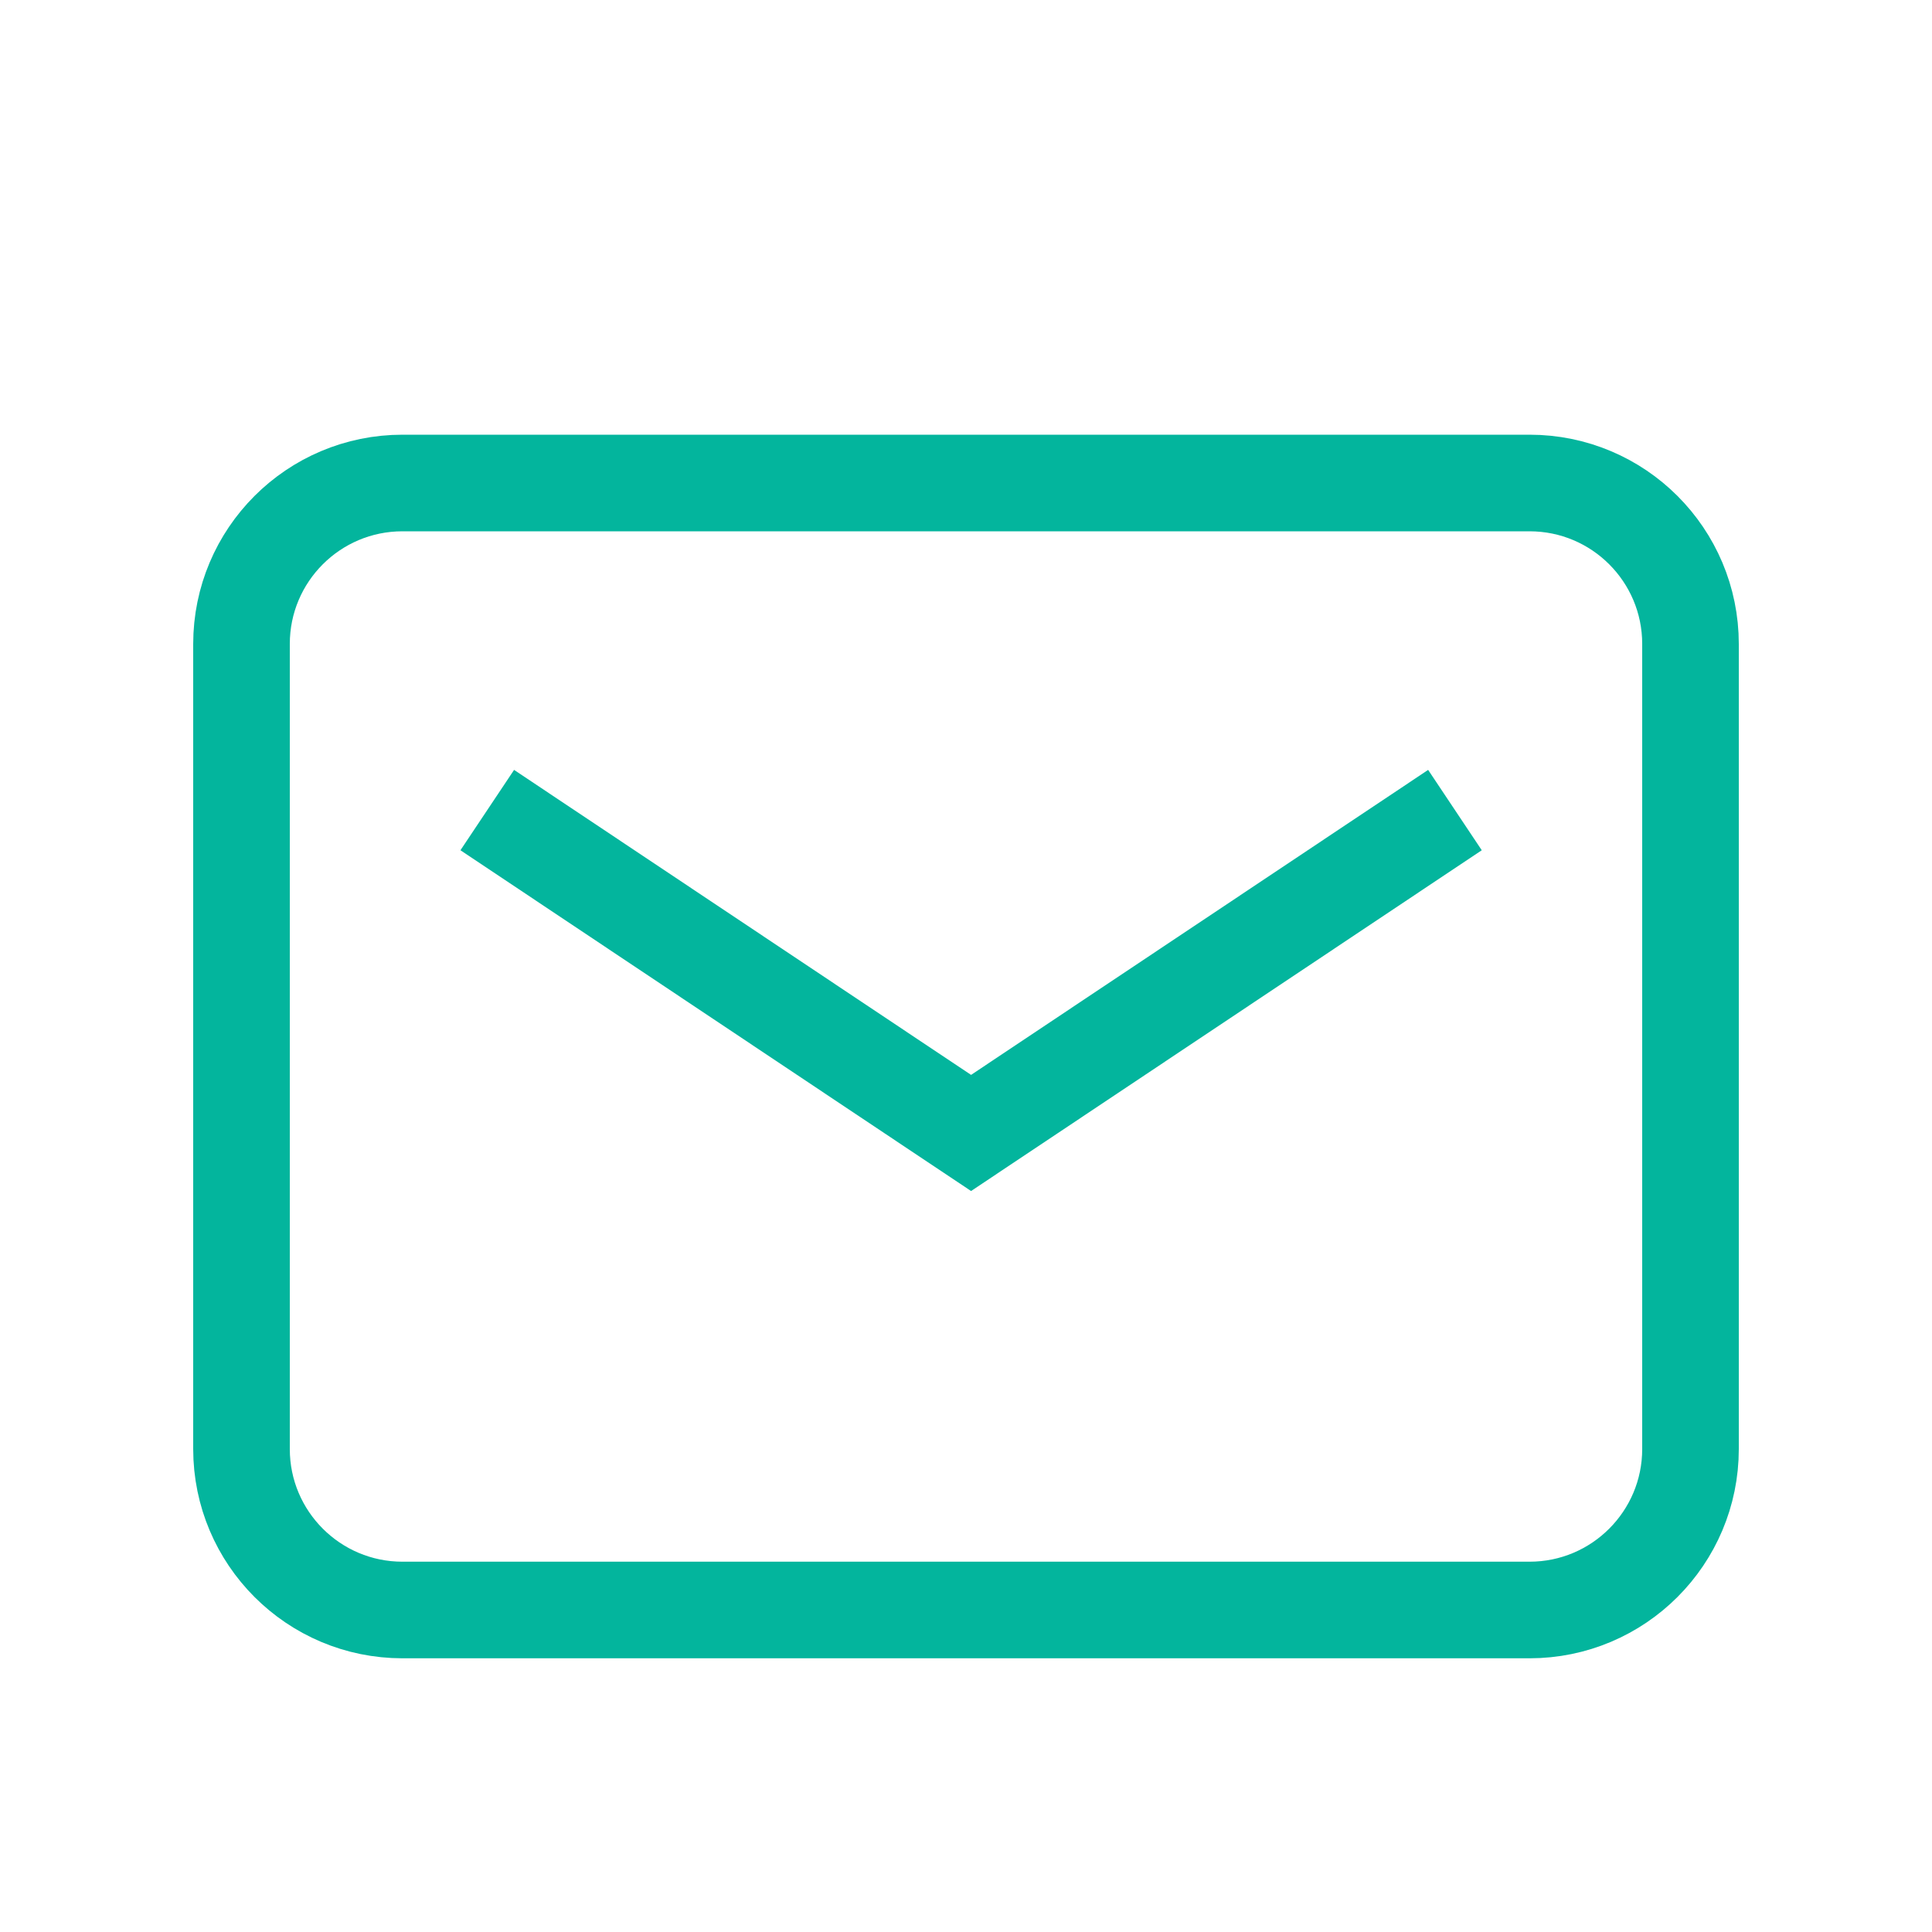  <svg width="24" height="24" viewBox="0 0 24 24" fill="none" xmlns="http://www.w3.org/2000/svg">
              <path fill-rule="evenodd" clip-rule="evenodd"
                d="M5 6H19C20.105 6 21 6.895 21 8V18C21 19.104 20.105 20 19 20H5C3.895 20 3 19.104 3 18V8C3 6.895 3.895 6 5 6Z"
                stroke="#03b59d" stroke-width="1.2"></path>
              <path d="M18.074 10.063L12.063 14.074L6.053 10.063" stroke="#03b59d" stroke-width="1.2"></path>
            </svg>